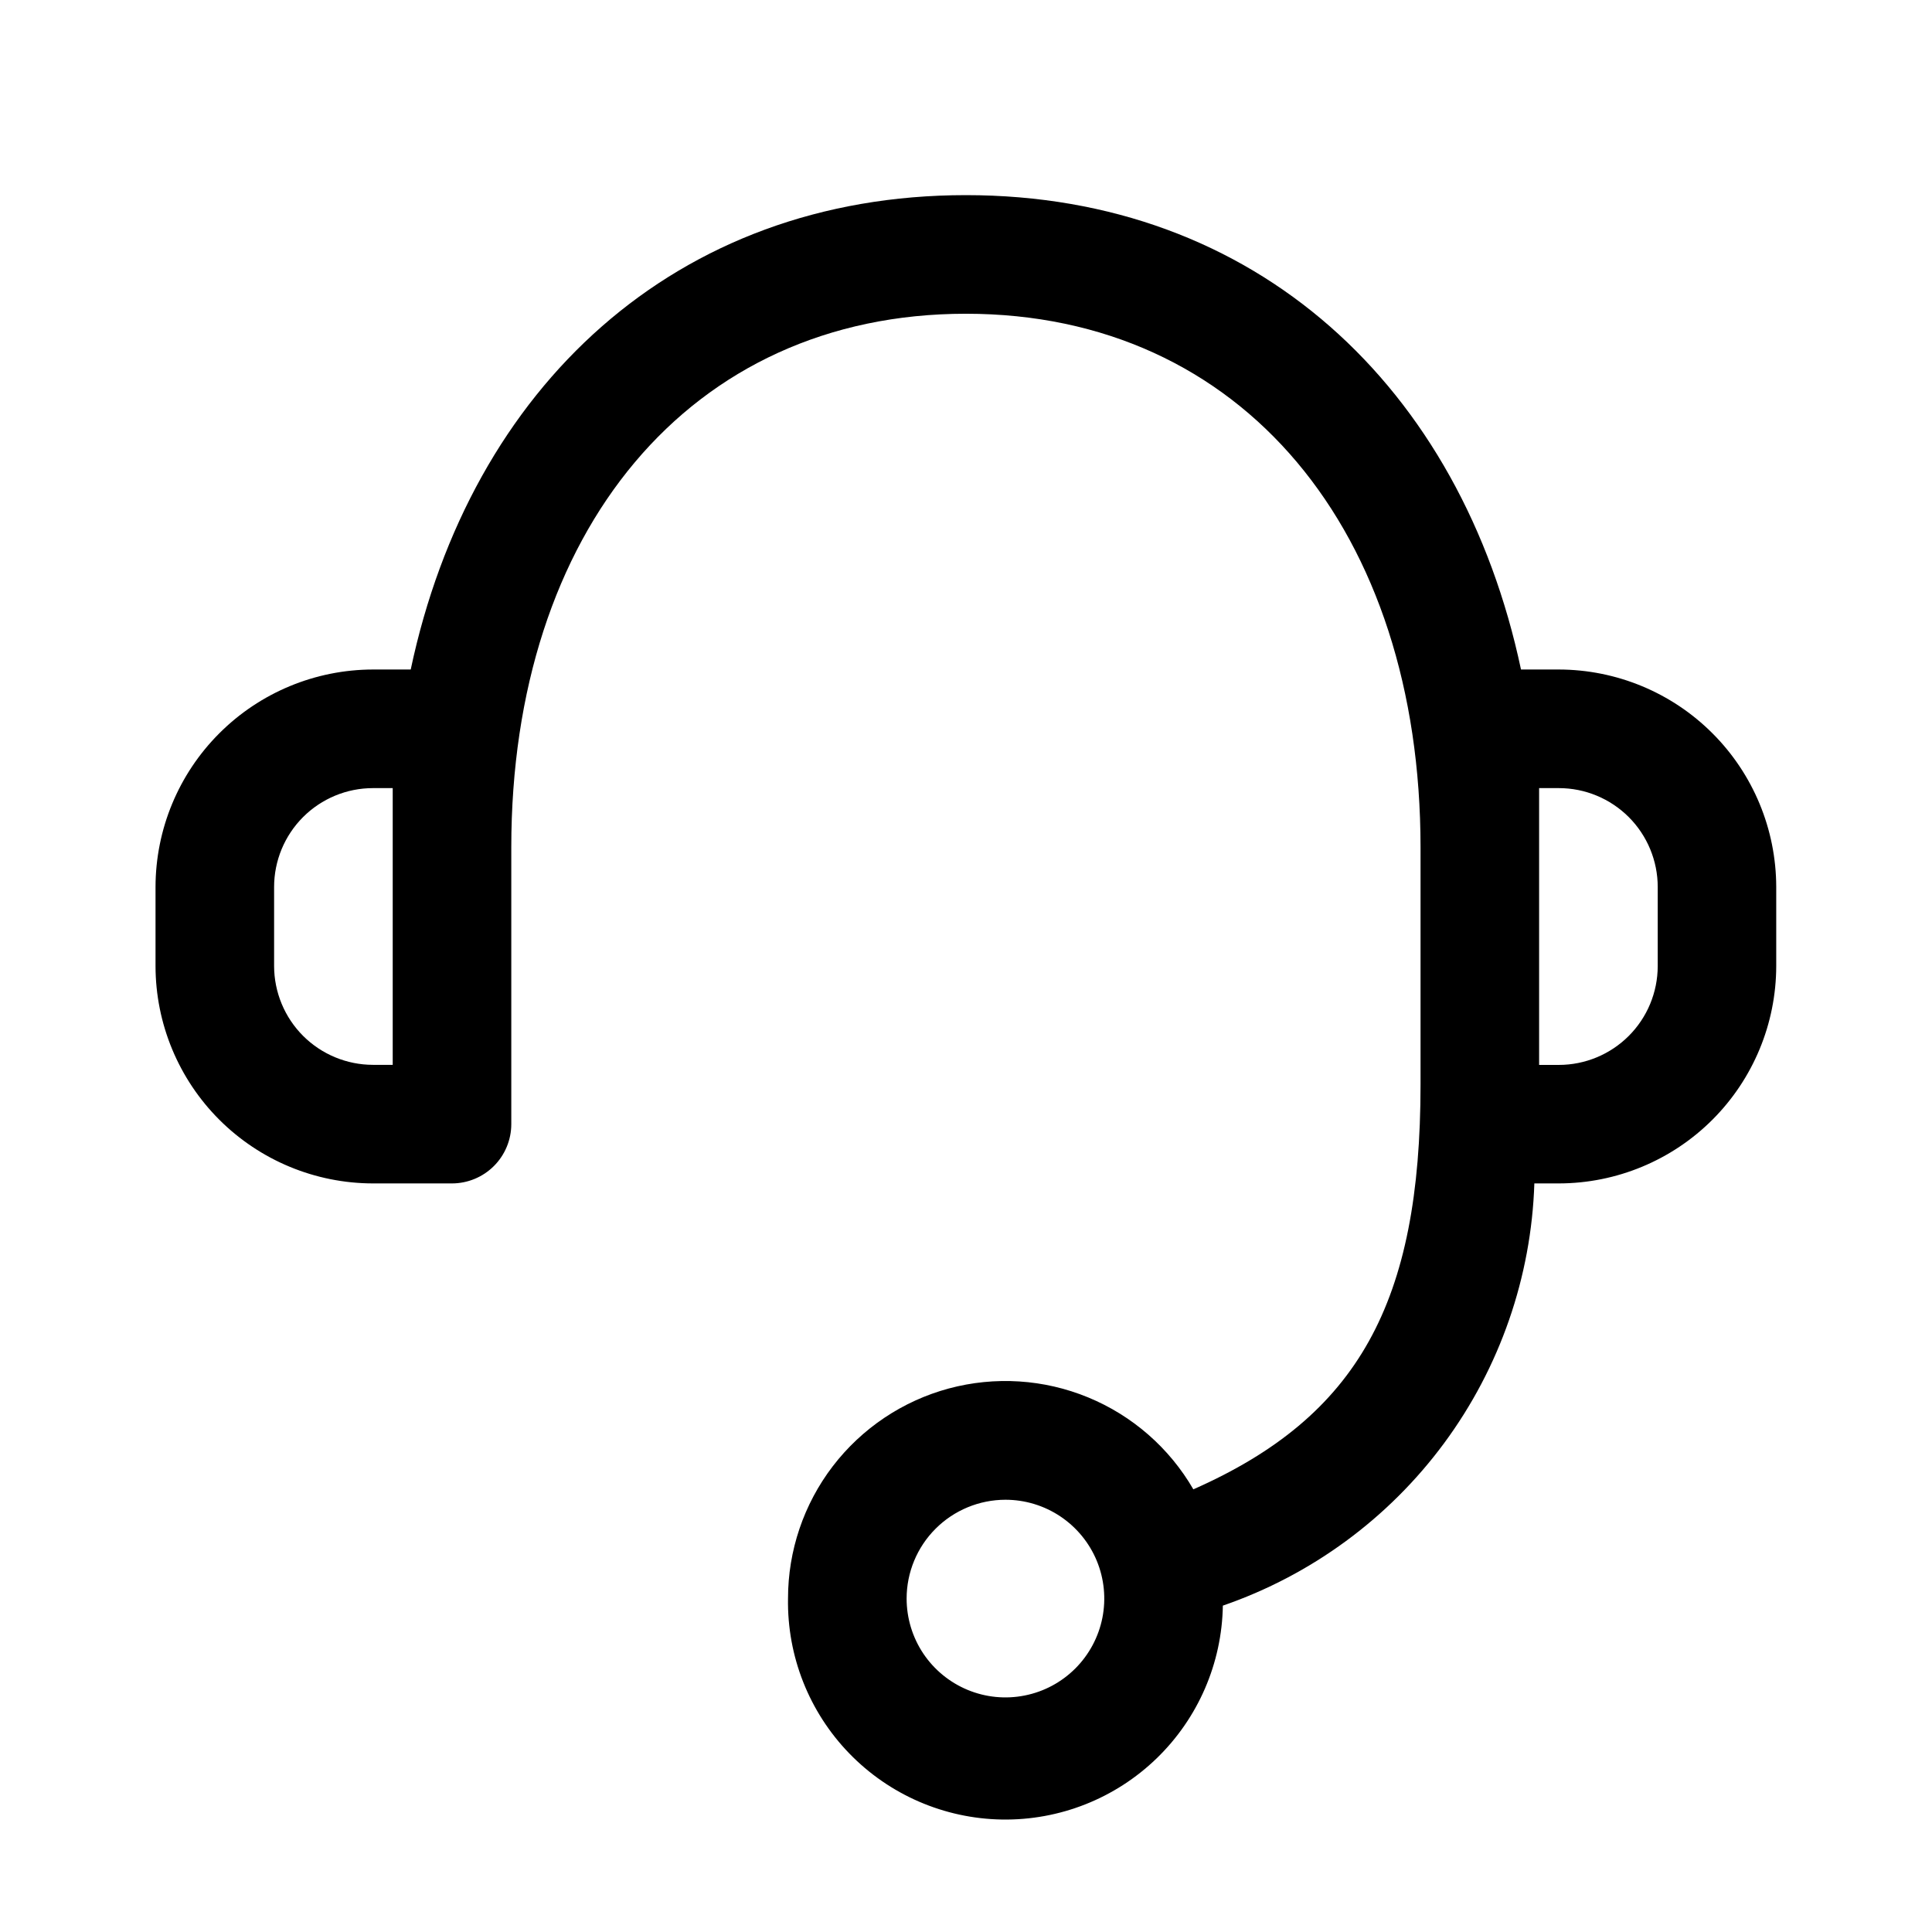 <svg width="56" height="56" viewBox="0 0 56 56" fill="none" xmlns="http://www.w3.org/2000/svg">
<g clip-path="url(#clip0_1363_21829)">
<path d="M22.841 46.336C22.84 44.949 23.296 43.601 24.138 42.5C24.981 41.4 26.163 40.607 27.501 40.246C28.84 39.886 30.26 39.976 31.542 40.505C32.823 41.033 33.895 41.969 34.59 43.169C39.38 41.056 41.175 37.74 41.175 31.438V24.562C41.175 15.414 36.016 9.094 27.997 9.094C19.979 9.094 14.82 15.416 14.82 24.562V32.583C14.82 33.039 14.638 33.476 14.316 33.798C13.994 34.12 13.557 34.301 13.102 34.302H10.81C9.139 34.3 7.538 33.636 6.356 32.455C5.175 31.274 4.51 29.673 4.508 28.002L4.508 25.711C4.51 24.04 5.174 22.437 6.356 21.256C7.537 20.074 9.139 19.409 10.81 19.406H11.905C13.64 11.223 19.578 5.656 27.997 5.656C36.417 5.656 42.352 11.223 44.087 19.406H45.183C46.853 19.409 48.455 20.073 49.636 21.255C50.818 22.436 51.482 24.038 51.485 25.708V28C51.483 29.671 50.818 31.273 49.637 32.454C48.455 33.636 46.853 34.3 45.183 34.302H44.474C44.386 37.016 43.475 39.64 41.863 41.825C40.251 44.01 38.013 45.654 35.445 46.54C35.418 48.211 34.728 49.803 33.527 50.966C32.326 52.129 30.713 52.767 29.041 52.74C27.37 52.713 25.778 52.023 24.615 50.822C23.452 49.621 22.814 48.007 22.841 46.336ZM26.279 46.336C26.279 46.902 26.447 47.456 26.761 47.927C27.076 48.398 27.524 48.765 28.047 48.982C28.57 49.199 29.146 49.256 29.702 49.145C30.258 49.035 30.768 48.762 31.169 48.361C31.569 47.961 31.842 47.45 31.953 46.895C32.063 46.339 32.007 45.763 31.79 45.239C31.573 44.716 31.206 44.269 30.735 43.954C30.264 43.639 29.71 43.471 29.143 43.471C28.384 43.472 27.655 43.774 27.118 44.311C26.581 44.848 26.279 45.576 26.279 46.336ZM44.612 30.867H45.183C45.943 30.867 46.671 30.565 47.209 30.028C47.747 29.491 48.049 28.762 48.05 28.002V25.711C48.05 24.951 47.748 24.222 47.211 23.684C46.673 23.147 45.945 22.844 45.185 22.844H44.612V30.867ZM7.945 25.711V28.002C7.947 28.761 8.249 29.489 8.786 30.026C9.323 30.562 10.051 30.864 10.81 30.865H11.383V22.844H10.81C10.05 22.844 9.321 23.147 8.784 23.684C8.247 24.222 7.945 24.951 7.945 25.711Z" fill="black"/>
</g>
<defs>
<clipPath id="clip0_1363_21829">
<rect width="55" height="55" fill="white" transform="translate(0.5 0.5)"/>
</clipPath>
</defs>
</svg>
